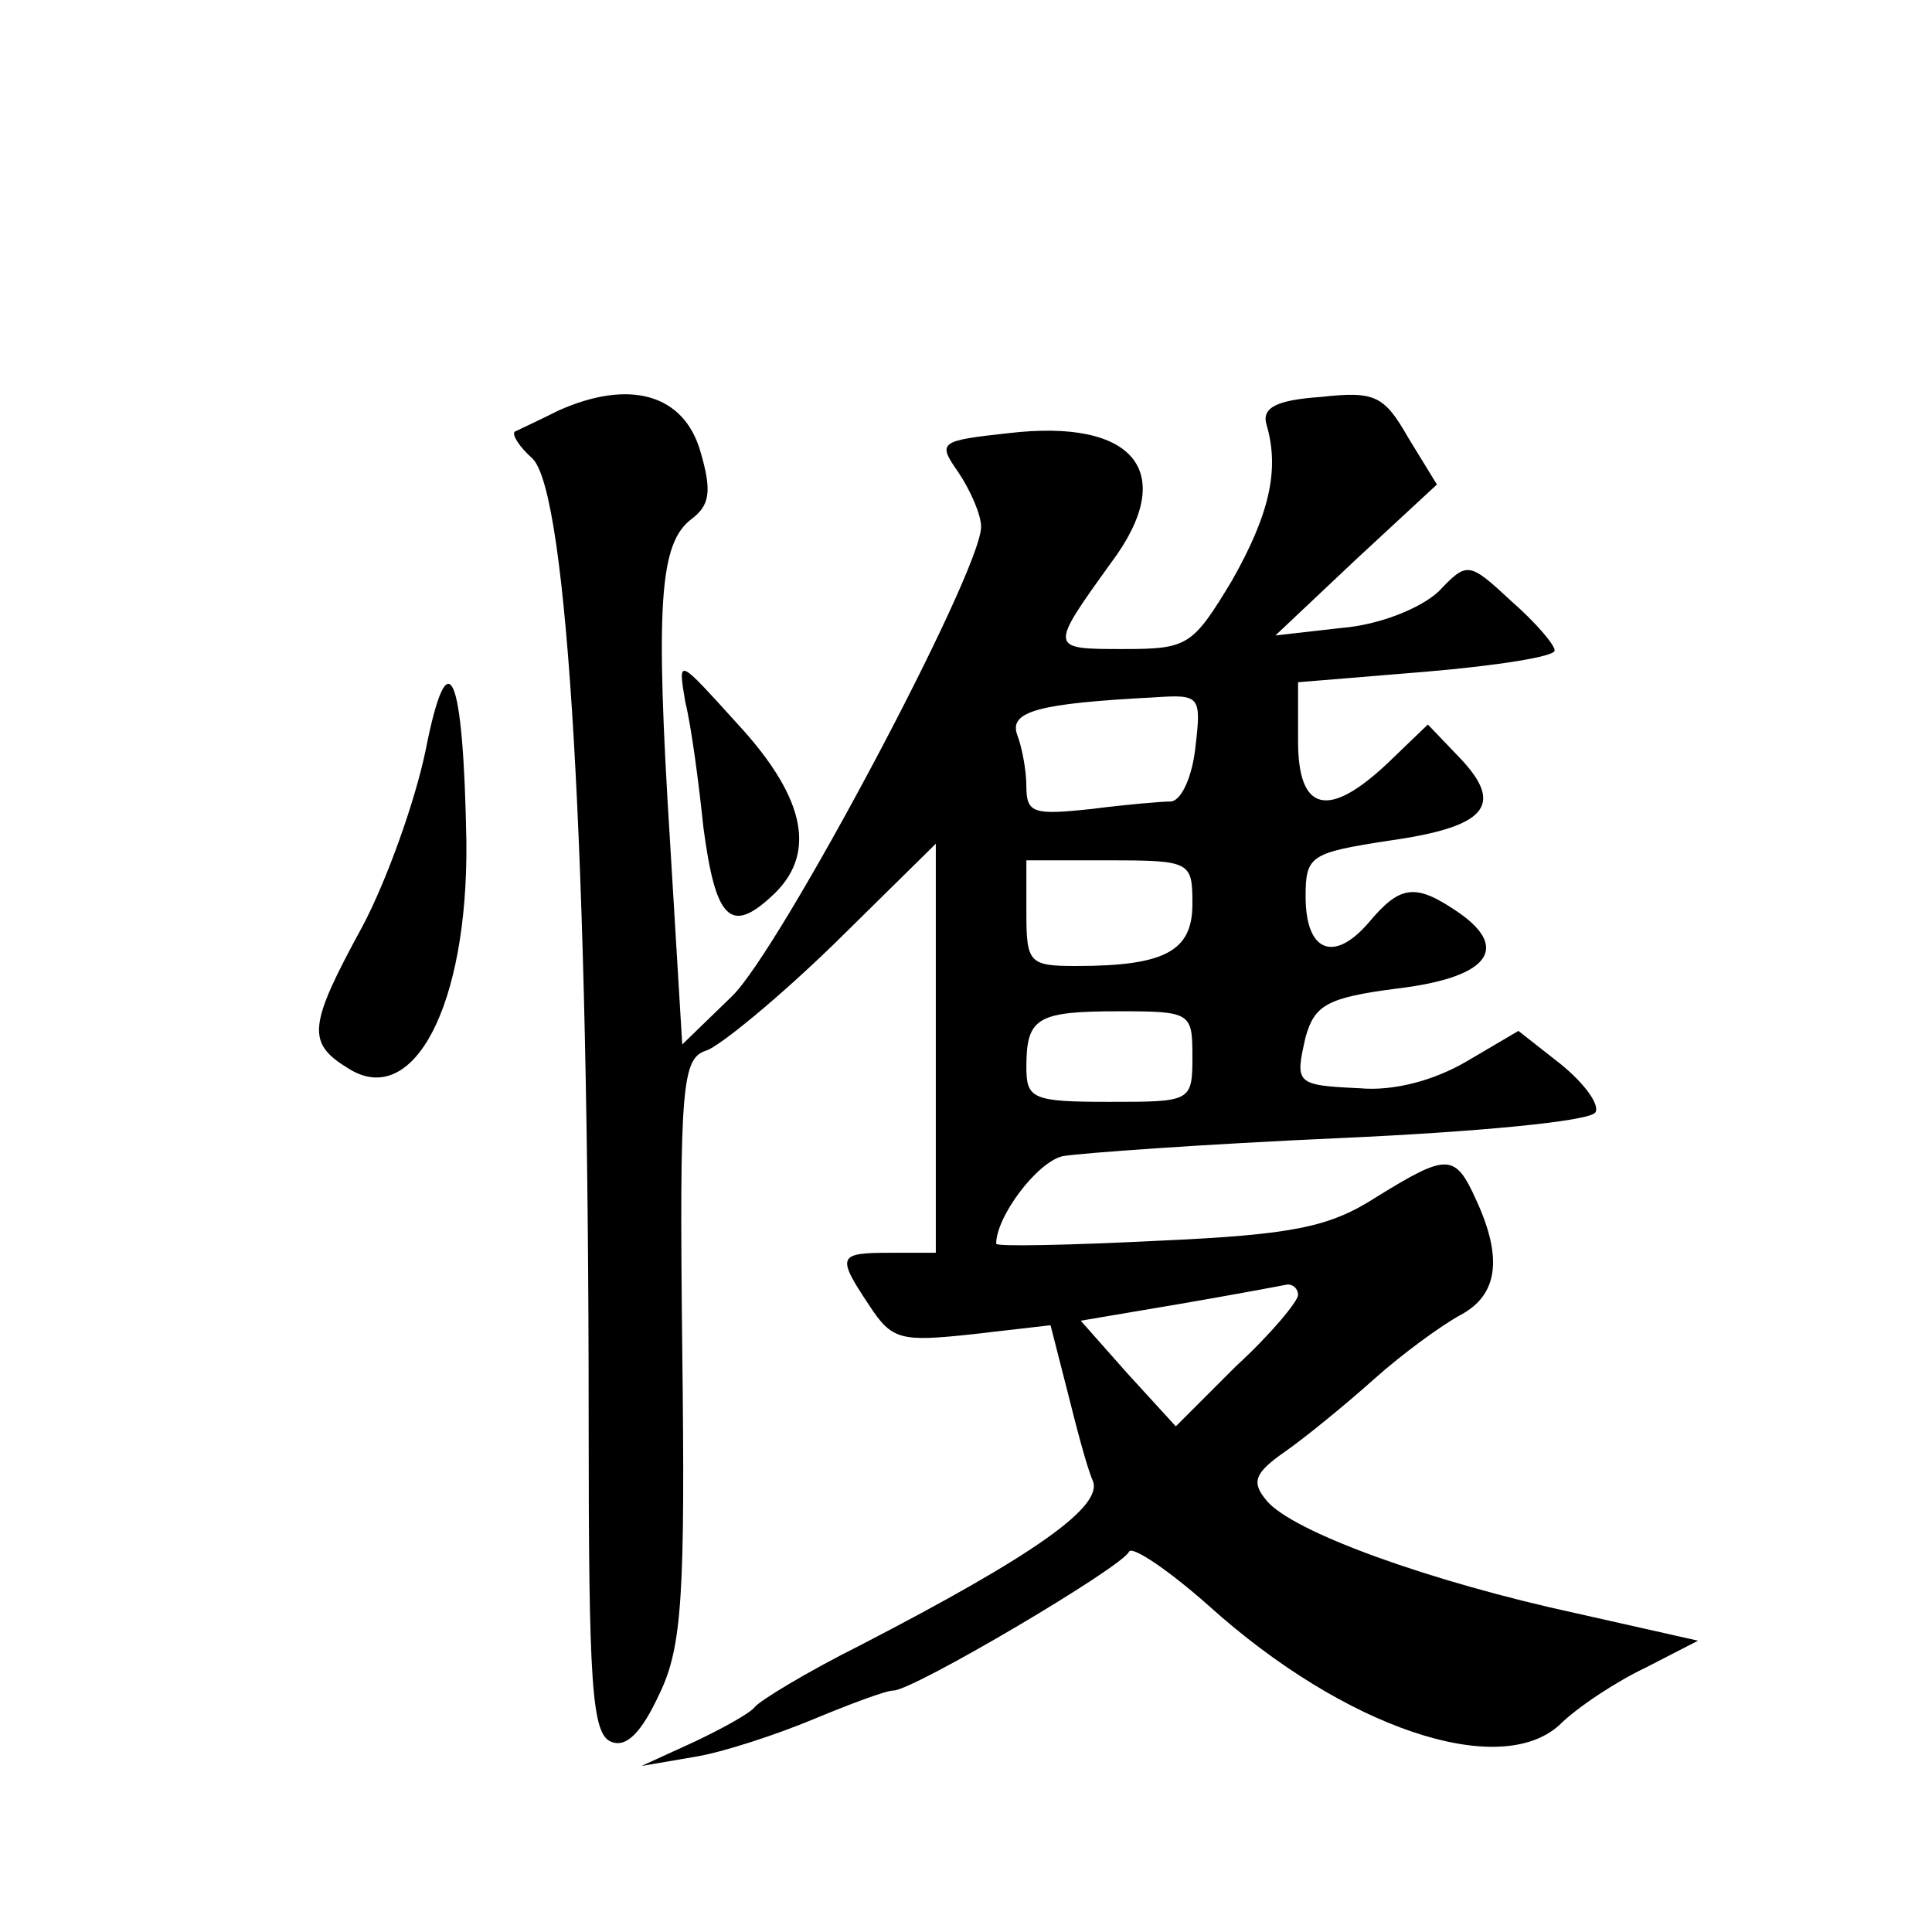 <?xml version="1.0" standalone="no"?>
<!DOCTYPE svg PUBLIC "-//W3C//DTD SVG 20010904//EN"
 "http://www.w3.org/TR/2001/REC-SVG-20010904/DTD/svg10.dtd">
<svg version="1.0" xmlns="http://www.w3.org/2000/svg"
 width="128pt" height="128pt" viewBox="0 0 128 128"
 preserveAspectRatio="xMidYMid meet">
<g transform="translate(0,128) scale(0.1,-0.1)"
fill="#0" stroke="none">
<path d="M370 1008 c-14 -7 -27 -13 -29 -14 -2 -2 3 -10 12 -18 23 -24 37 -259
37 -637 0 -175 2 -208 15 -213 10 -4 20 6 32 32 15 31 17 66 15 229 -2 175 0 192
16 197 9 3 48 35 85 71 l67 66 0 -136 0 -135 -30 0 c-35 0 -36 -2 -14 -35 15 -23
21 -24 68 -19 l52 6 11 -43 c6 -24 13 -51 17 -60 7 -17 -38 -49 -154 -109 -36 -18
-67 -37 -70 -41 -3 -4 -21 -14 -40 -23 l-35 -16 35 6 c19 3 55 15 79 25 24 10 48
19 53 19 13 0 152 82 156 92 2 4 26 -12 53 -36 90 -81 192 -115 232 -79 12 12 38
29 57 38 l35 18 -80 18 c-97 21 -189 54 -206 75 -10 12 -8 18 12 32 13 9 40 31
59 48 19 17 45 36 58 43 24 13 28 37 10 76 -14 31 -19 31 -66 2 -31 -20 -55 -25
-144 -29 -60 -3 -108 -4 -108 -2 0 18 27 54 44 58 11 2 94 8 184 12 89 4 165 11
169 17 3 5 -7 19 -23 32 l-28 22 -34 -20 c-22 -13 -49 -20 -71 -18 -43 2 -43 3
-36 34 6 21 14 26 60 32 60 7 76 26 42 50 -29 20 -39 19 -60 -6 -23 -27 -42 -20
-42 17 0 27 3 29 55 37 64 9 77 23 48 54 l-22 23 -26 -25 c-40 -38 -60 -33 -60
14 l0 39 85 7 c47 4 85 10 85 14 0 4 -13 19 -29 33 -28 26 -29 26 -48 6 -12 -11
-39 -22 -64 -24 l-44 -5 53 50 54 50 -19 31 c-16 28 -22 31 -58 27 -29 -2 -39 -7
-36 -18 9 -30 2 -60 -23 -104 -26 -43 -29 -45 -72 -45 -49 0 -49 0 -8 57 45 60
16 96 -68 86 -46 -5 -47 -6 -33 -26 8 -12 15 -28 15 -36 0 -30 -133 -280 -165 -311
l-33 -32 -8 133 c-10 159 -7 199 14 215 12 9 14 18 6 45 -11 38 -47 48 -94 27z
m422 -223 c-2 -19 -9 -35 -16 -36 -6 0 -30 -2 -53 -5 -38 -4 -43 -3 -43 15 0 11
-3 26 -6 34 -6 16 15 21 91 25 30 2 31 1 27 -33z m-2 -104 c0 -31 -18 -41 -77 -41
-31 0 -33 2 -33 35 l0 35 55 0 c54 0 55 -1 55 -29z m0 -101 c0 -30 -1 -30 -55 -30
-51 0 -55 2 -55 23 0 33 7 37 62 37 47 0 48 -1 48 -30z m70 -158 c0 -4 -18 -26
-41 -47 l-40 -40 -32 35 -31 35 65 11 c35 6 67 12 72 13 4 0 7 -3 7 -7z M282 783
c-7 -34 -26 -87 -42 -117 -36 -66 -37 -77 -9 -94 43 -27 79 42 78 150 -2 113 -12
137 -27 61z M454 815 c4 -16 9 -54 12 -83 8 -61 18 -71 45 -46 30 27 24 64 -22
114 -40 44 -40 45 -35 15z"/>
</g>
</svg>
